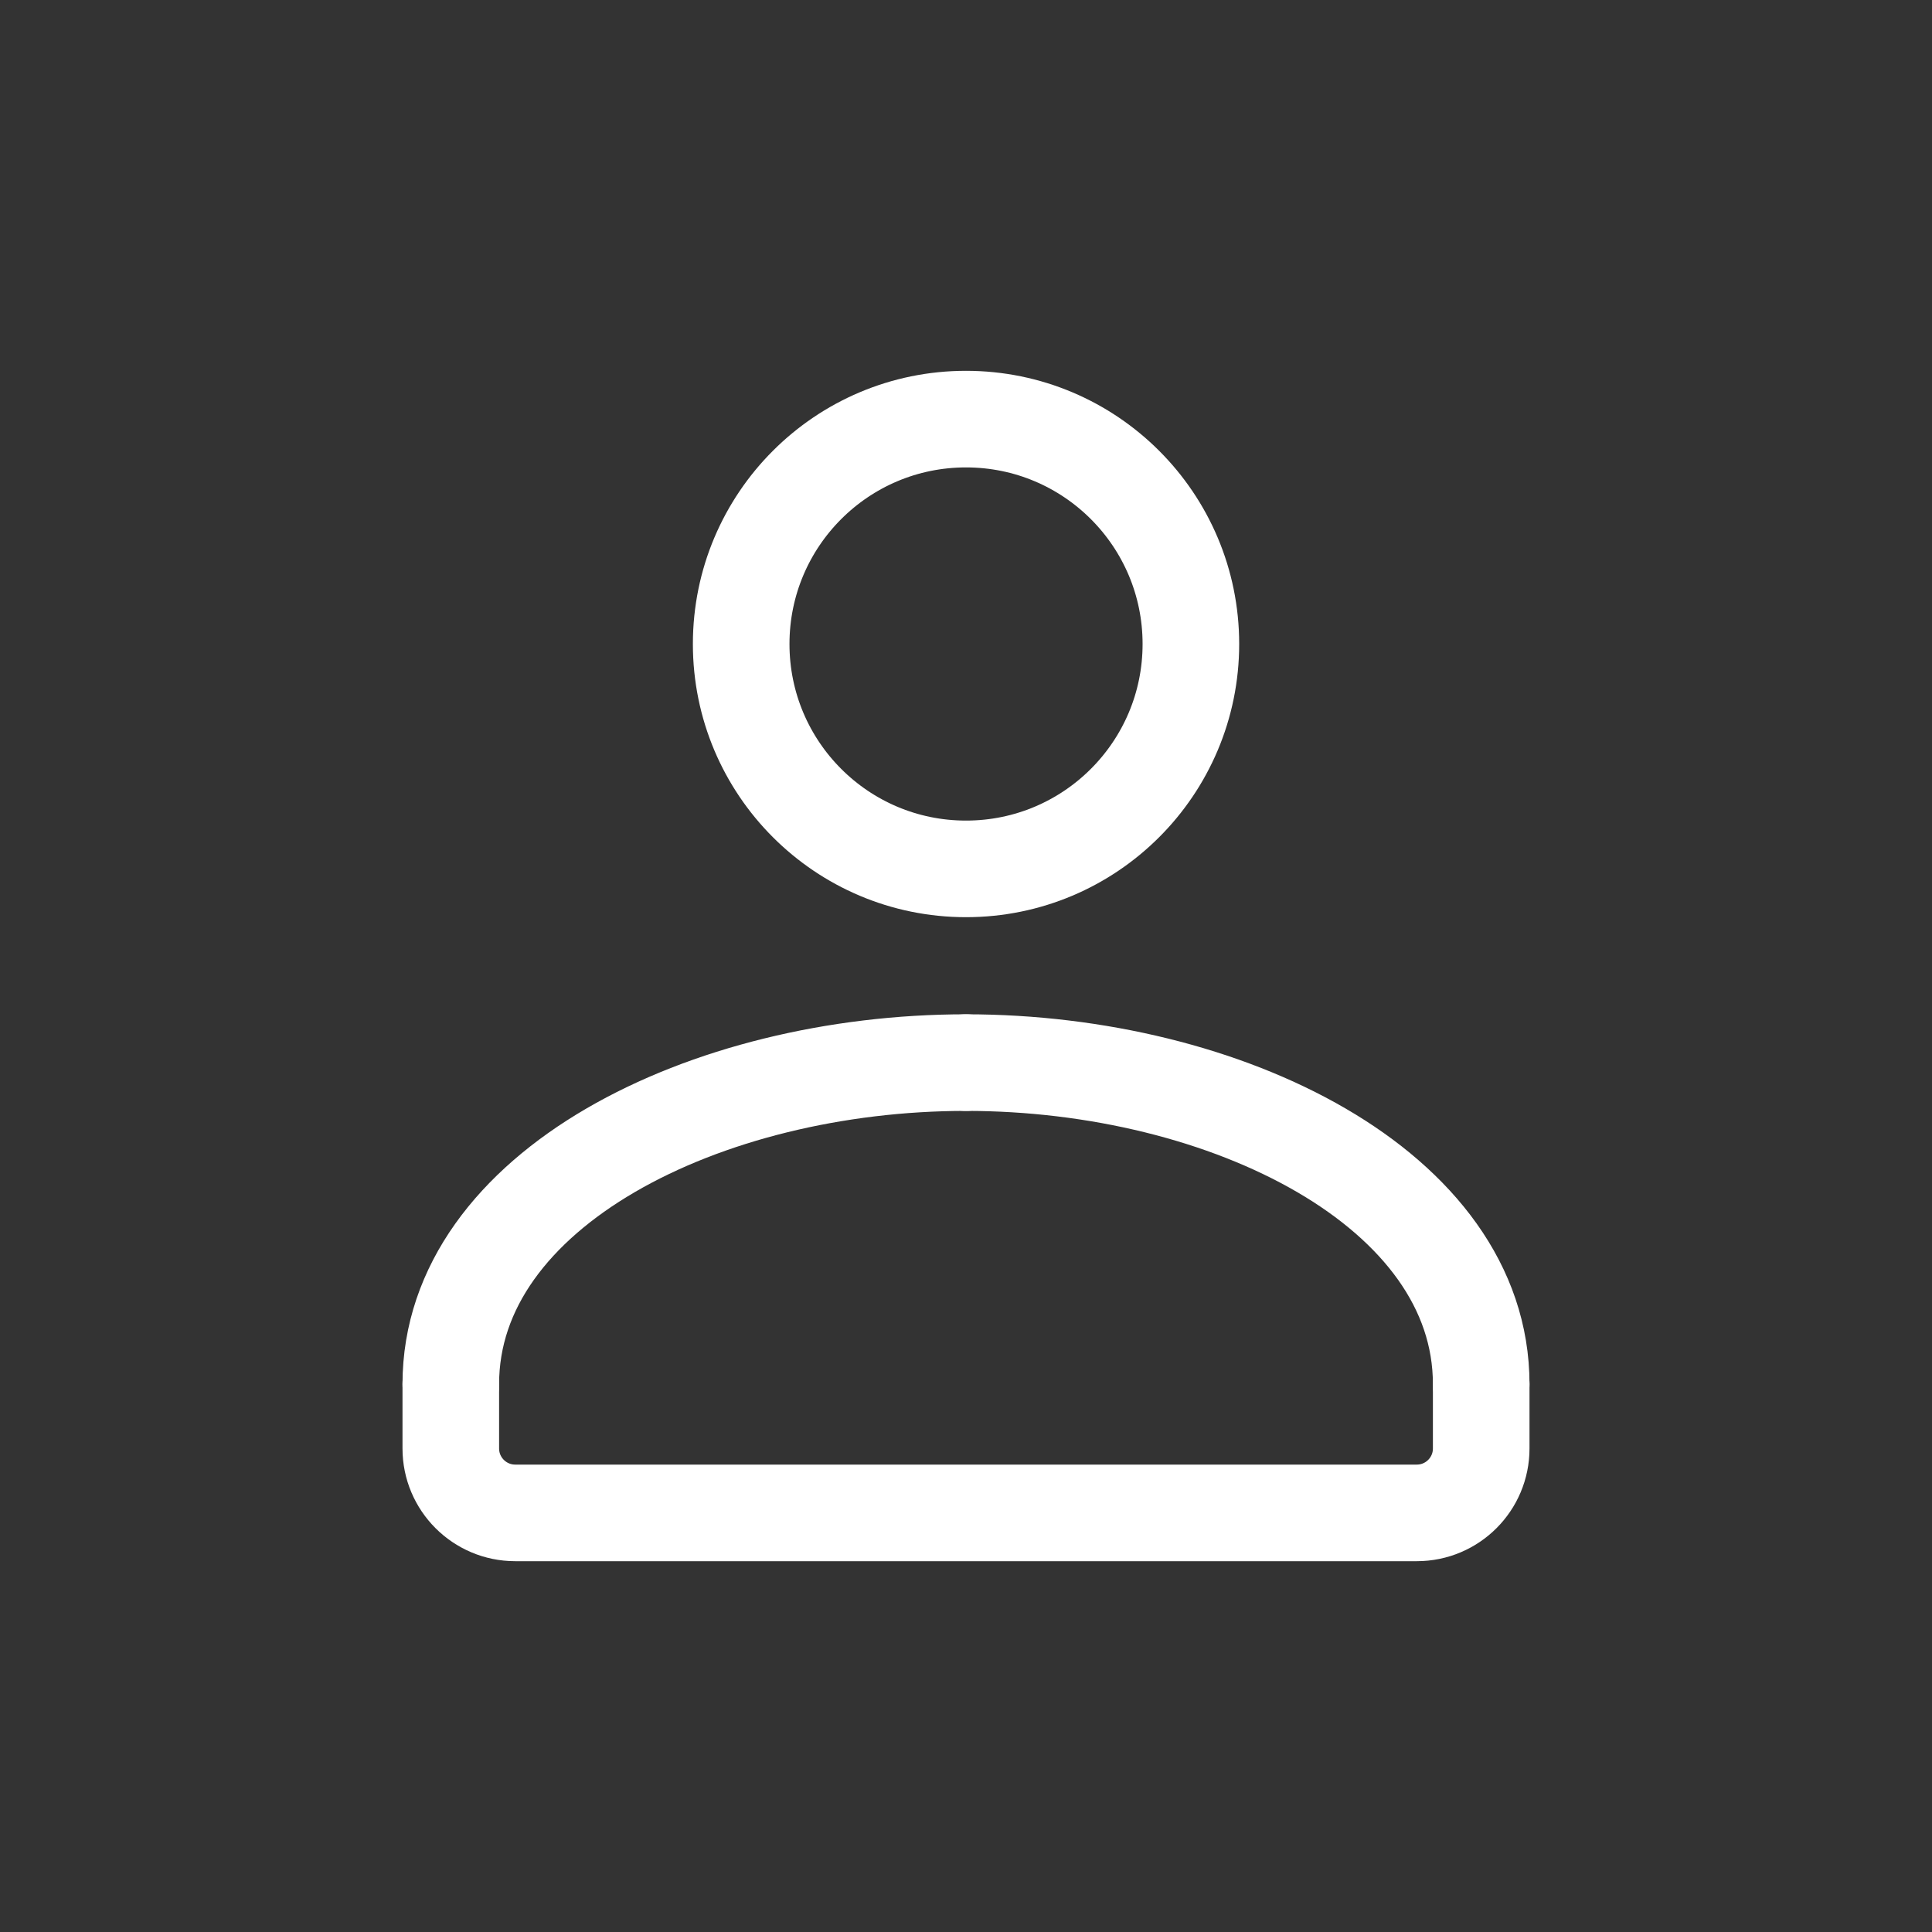 <?xml version="1.0" encoding="UTF-8"?>
<svg width="30px" height="30px" viewBox="0 0 30 30" version="1.1" xmlns="http://www.w3.org/2000/svg" xmlns:xlink="http://www.w3.org/1999/xlink">
    <rect x="0" y="0" width="30" height="30" fill="#333333" stroke="none"/>
    <!-- Generator: Sketch 61 (89581) - https://sketch.com -->
    <title>icon_profile_white</title>
    <desc>Created with Sketch.</desc>
    <g id="icon_profile_white" stroke="none" stroke-width="1" fill="none" fill-rule="evenodd" stroke-linecap="round" stroke-linejoin="round">
        <g id="Group-9" transform="translate(7, 6)" stroke="#FFFFFF" stroke-width="1.5">
            <path d="M11.492,4 C11.492,5.929 9.929,7.492 8,7.492 C6.072,7.492 4.509,5.929 4.509,4 C4.509,2.071 6.072,0.508 8,0.508 C9.929,0.508 11.492,2.071 11.492,4 Z" id="Stroke-1"></path>
            <path d="M16,15.492 L16,16.492 C16,17.044 15.553,17.492 15,17.492 L1,17.492 C0.448,17.492 -0,17.044 -0,16.492 L-0,15.492" id="Stroke-3"></path>
            <path d="M-0,15.492 C-0,12.467 3.952,10.5 8,10.5" id="Stroke-5"></path>
            <path d="M8,10.5 C12.048,10.5 16,12.467 16,15.492" id="Stroke-7"></path>
        </g>
    </g>
</svg>